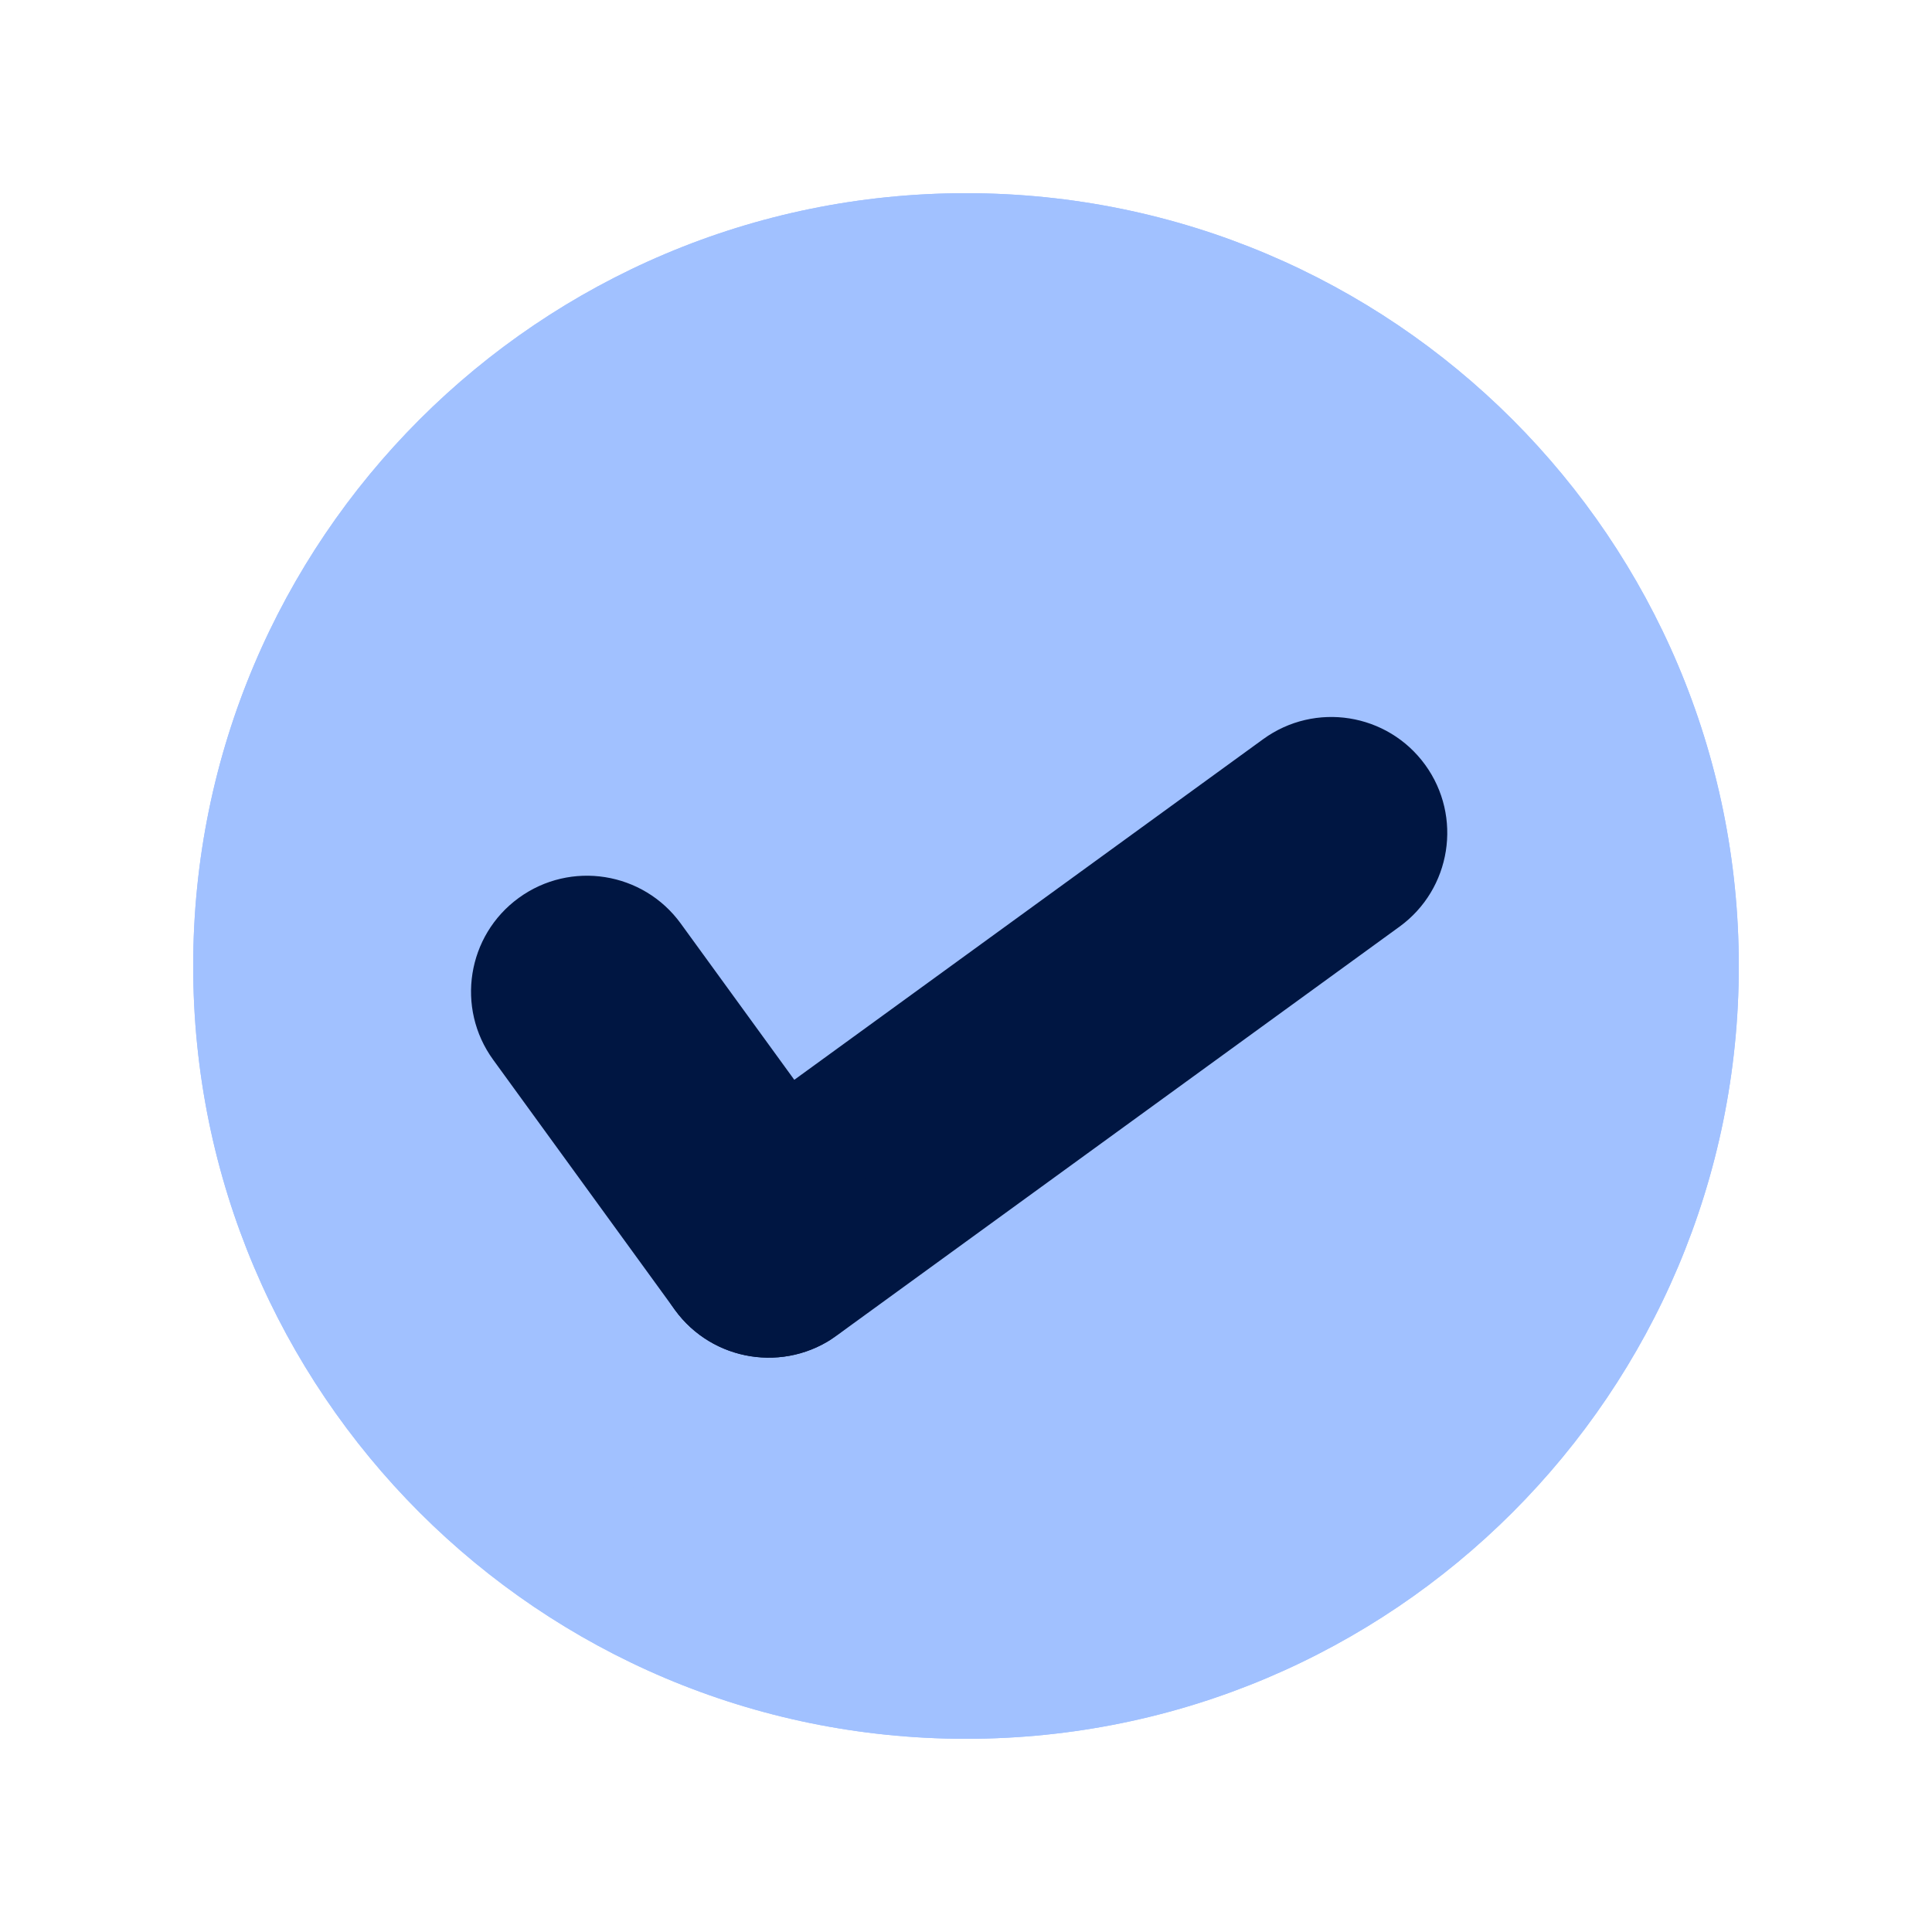 <svg xmlns="http://www.w3.org/2000/svg" xmlns:xlink="http://www.w3.org/1999/xlink" width="500" viewBox="0 0 375 375" height="500" preserveAspectRatio="xMidYMid meet"><defs><clipPath id="d23b37a8d6"><path d="M 37.5 37.5 L 337.5 37.5 L 337.5 337.5 L 37.5 337.5 Z M 37.5 37.5 " clip-rule="nonzero"></path></clipPath><clipPath id="431f795649"><path d="M 187.5 37.5 C 104.656 37.5 37.5 104.656 37.5 187.5 C 37.5 270.344 104.656 337.5 187.5 337.5 C 270.344 337.5 337.5 270.344 337.5 187.5 C 337.5 104.656 270.344 37.5 187.5 37.5 Z M 187.5 37.5 " clip-rule="nonzero"></path></clipPath><clipPath id="d008110b25"><path d="M 0.5 0.5 L 300.5 0.5 L 300.5 300.5 L 0.5 300.5 Z M 0.5 0.5 " clip-rule="nonzero"></path></clipPath><clipPath id="152ee4e336"><path d="M 150.5 0.5 C 67.656 0.5 0.5 67.656 0.5 150.5 C 0.5 233.344 67.656 300.5 150.5 300.5 C 233.344 300.5 300.5 233.344 300.5 150.5 C 300.5 67.656 233.344 0.5 150.5 0.5 Z M 150.5 0.5 " clip-rule="nonzero"></path></clipPath><clipPath id="cc51bce919"><rect x="0" width="301" y="0" height="301"></rect></clipPath><clipPath id="b860852137"><path d="M 126 139 L 281 139 L 281 264 L 126 264 Z M 126 139 " clip-rule="nonzero"></path></clipPath><clipPath id="bfc65541ae"><path d="M 117.766 236.039 L 263.391 130.238 L 289.84 166.645 L 144.219 272.445 Z M 117.766 236.039 " clip-rule="nonzero"></path></clipPath><clipPath id="946f6dc080"><path d="M 135.969 222.816 L 245.188 143.465 C 255.242 136.16 269.312 138.391 276.617 148.441 C 283.918 158.496 281.691 172.566 271.637 179.871 L 162.422 259.223 C 152.367 266.527 138.297 264.297 130.992 254.242 C 123.688 244.191 125.918 230.121 135.969 222.816 Z M 135.969 222.816 " clip-rule="nonzero"></path></clipPath><clipPath id="90348e3b4f"><path d="M 0 0 L 155 0 L 155 125 L 0 125 Z M 0 0 " clip-rule="nonzero"></path></clipPath><clipPath id="330fc8a9a9"><path d="M -8.234 97.039 L 137.391 -8.762 L 163.84 27.645 L 18.219 133.445 Z M -8.234 97.039 " clip-rule="nonzero"></path></clipPath><clipPath id="c9f3bdc324"><path d="M 9.969 83.816 L 119.188 4.465 C 129.242 -2.84 143.312 -0.609 150.617 9.441 C 157.918 19.496 155.691 33.566 145.637 40.871 L 36.422 120.223 C 26.367 127.527 12.297 125.297 4.992 115.242 C -2.312 105.191 -0.082 91.121 9.969 83.816 Z M 9.969 83.816 " clip-rule="nonzero"></path></clipPath><clipPath id="beda8f39fd"><rect x="0" width="155" y="0" height="125"></rect></clipPath><clipPath id="8ab0a2cc6c"><path d="M 91 169 L 172 169 L 172 264 L 91 264 Z M 91 169 " clip-rule="nonzero"></path></clipPath><clipPath id="2a4aee3800"><path d="M 82.5 187.5 L 118.906 161.051 L 180.691 246.09 L 144.285 272.543 Z M 82.5 187.5 " clip-rule="nonzero"></path></clipPath><clipPath id="c601df1e9e"><path d="M 100.703 174.273 C 110.758 166.973 124.828 169.199 132.133 179.254 L 167.398 227.793 C 174.703 237.848 172.473 251.918 162.422 259.223 C 152.367 266.527 138.297 264.297 130.992 254.242 L 95.727 205.703 C 88.422 195.648 90.648 181.578 100.703 174.273 Z M 100.703 174.273 " clip-rule="nonzero"></path></clipPath><clipPath id="484bd29a11"><path d="M 0 0 L 81 0 L 81 95 L 0 95 Z M 0 0 " clip-rule="nonzero"></path></clipPath><clipPath id="23506b294e"><path d="M -8.5 18.5 L 27.906 -7.949 L 89.691 77.09 L 53.285 103.543 Z M -8.5 18.5 " clip-rule="nonzero"></path></clipPath><clipPath id="97a7176ef3"><path d="M 9.703 5.273 C 19.758 -2.027 33.828 0.199 41.133 10.254 L 76.398 58.793 C 83.703 68.848 81.473 82.918 71.422 90.223 C 61.367 97.527 47.297 95.297 39.992 85.242 L 4.727 36.703 C -2.578 26.648 -0.352 12.578 9.703 5.273 Z M 9.703 5.273 " clip-rule="nonzero"></path></clipPath><clipPath id="efa8e28f6c"><rect x="0" width="81" y="0" height="95"></rect></clipPath></defs><g clip-path="url(#d23b37a8d6)"><g clip-path="url(#431f795649)"><g transform="matrix(1, 0, 0, 1, 37, 37)"><g clip-path="url(#cc51bce919)"><g clip-path="url(#d008110b25)"><g clip-path="url(#152ee4e336)"><path fill="#a1c1ff" d="M 0.5 0.5 L 300.5 0.5 L 300.5 300.5 L 0.5 300.5 Z M 0.5 0.5 " fill-opacity="1" fill-rule="nonzero"></path></g></g></g></g><path stroke-linecap="butt" transform="matrix(0.75, 0, 0, 0.75, 37.5, 37.5)" fill="none" stroke-linejoin="miter" d="M 200 0 C 89.542 0 -0 89.542 -0 200 C -0 310.458 89.542 400 200 400 C 310.458 400 400 310.458 400 200 C 400 89.542 310.458 0 200 0 Z M 200 0 " stroke="#a1c1ff" stroke-width="80" stroke-opacity="1" stroke-miterlimit="4"></path></g></g><g clip-path="url(#b860852137)"><g clip-path="url(#bfc65541ae)"><g clip-path="url(#946f6dc080)"><g transform="matrix(1, 0, 0, 1, 126, 139)"><g clip-path="url(#beda8f39fd)"><g clip-path="url(#90348e3b4f)"><g clip-path="url(#330fc8a9a9)"><g clip-path="url(#c9f3bdc324)"><path fill="#001642" d="M -8.234 97.039 L 137.391 -8.762 L 163.84 27.645 L 18.219 133.445 Z M -8.234 97.039 " fill-opacity="1" fill-rule="nonzero"></path></g></g></g></g></g></g></g></g><g clip-path="url(#8ab0a2cc6c)"><g clip-path="url(#2a4aee3800)"><g clip-path="url(#c601df1e9e)"><g transform="matrix(1, 0, 0, 1, 91, 169)"><g clip-path="url(#efa8e28f6c)"><g clip-path="url(#484bd29a11)"><g clip-path="url(#23506b294e)"><g clip-path="url(#97a7176ef3)"><path fill="#001642" d="M -8.5 18.5 L 27.906 -7.949 L 89.59 76.949 L 53.184 103.398 Z M -8.5 18.5 " fill-opacity="1" fill-rule="nonzero"></path></g></g></g></g></g></g></g></g></svg>